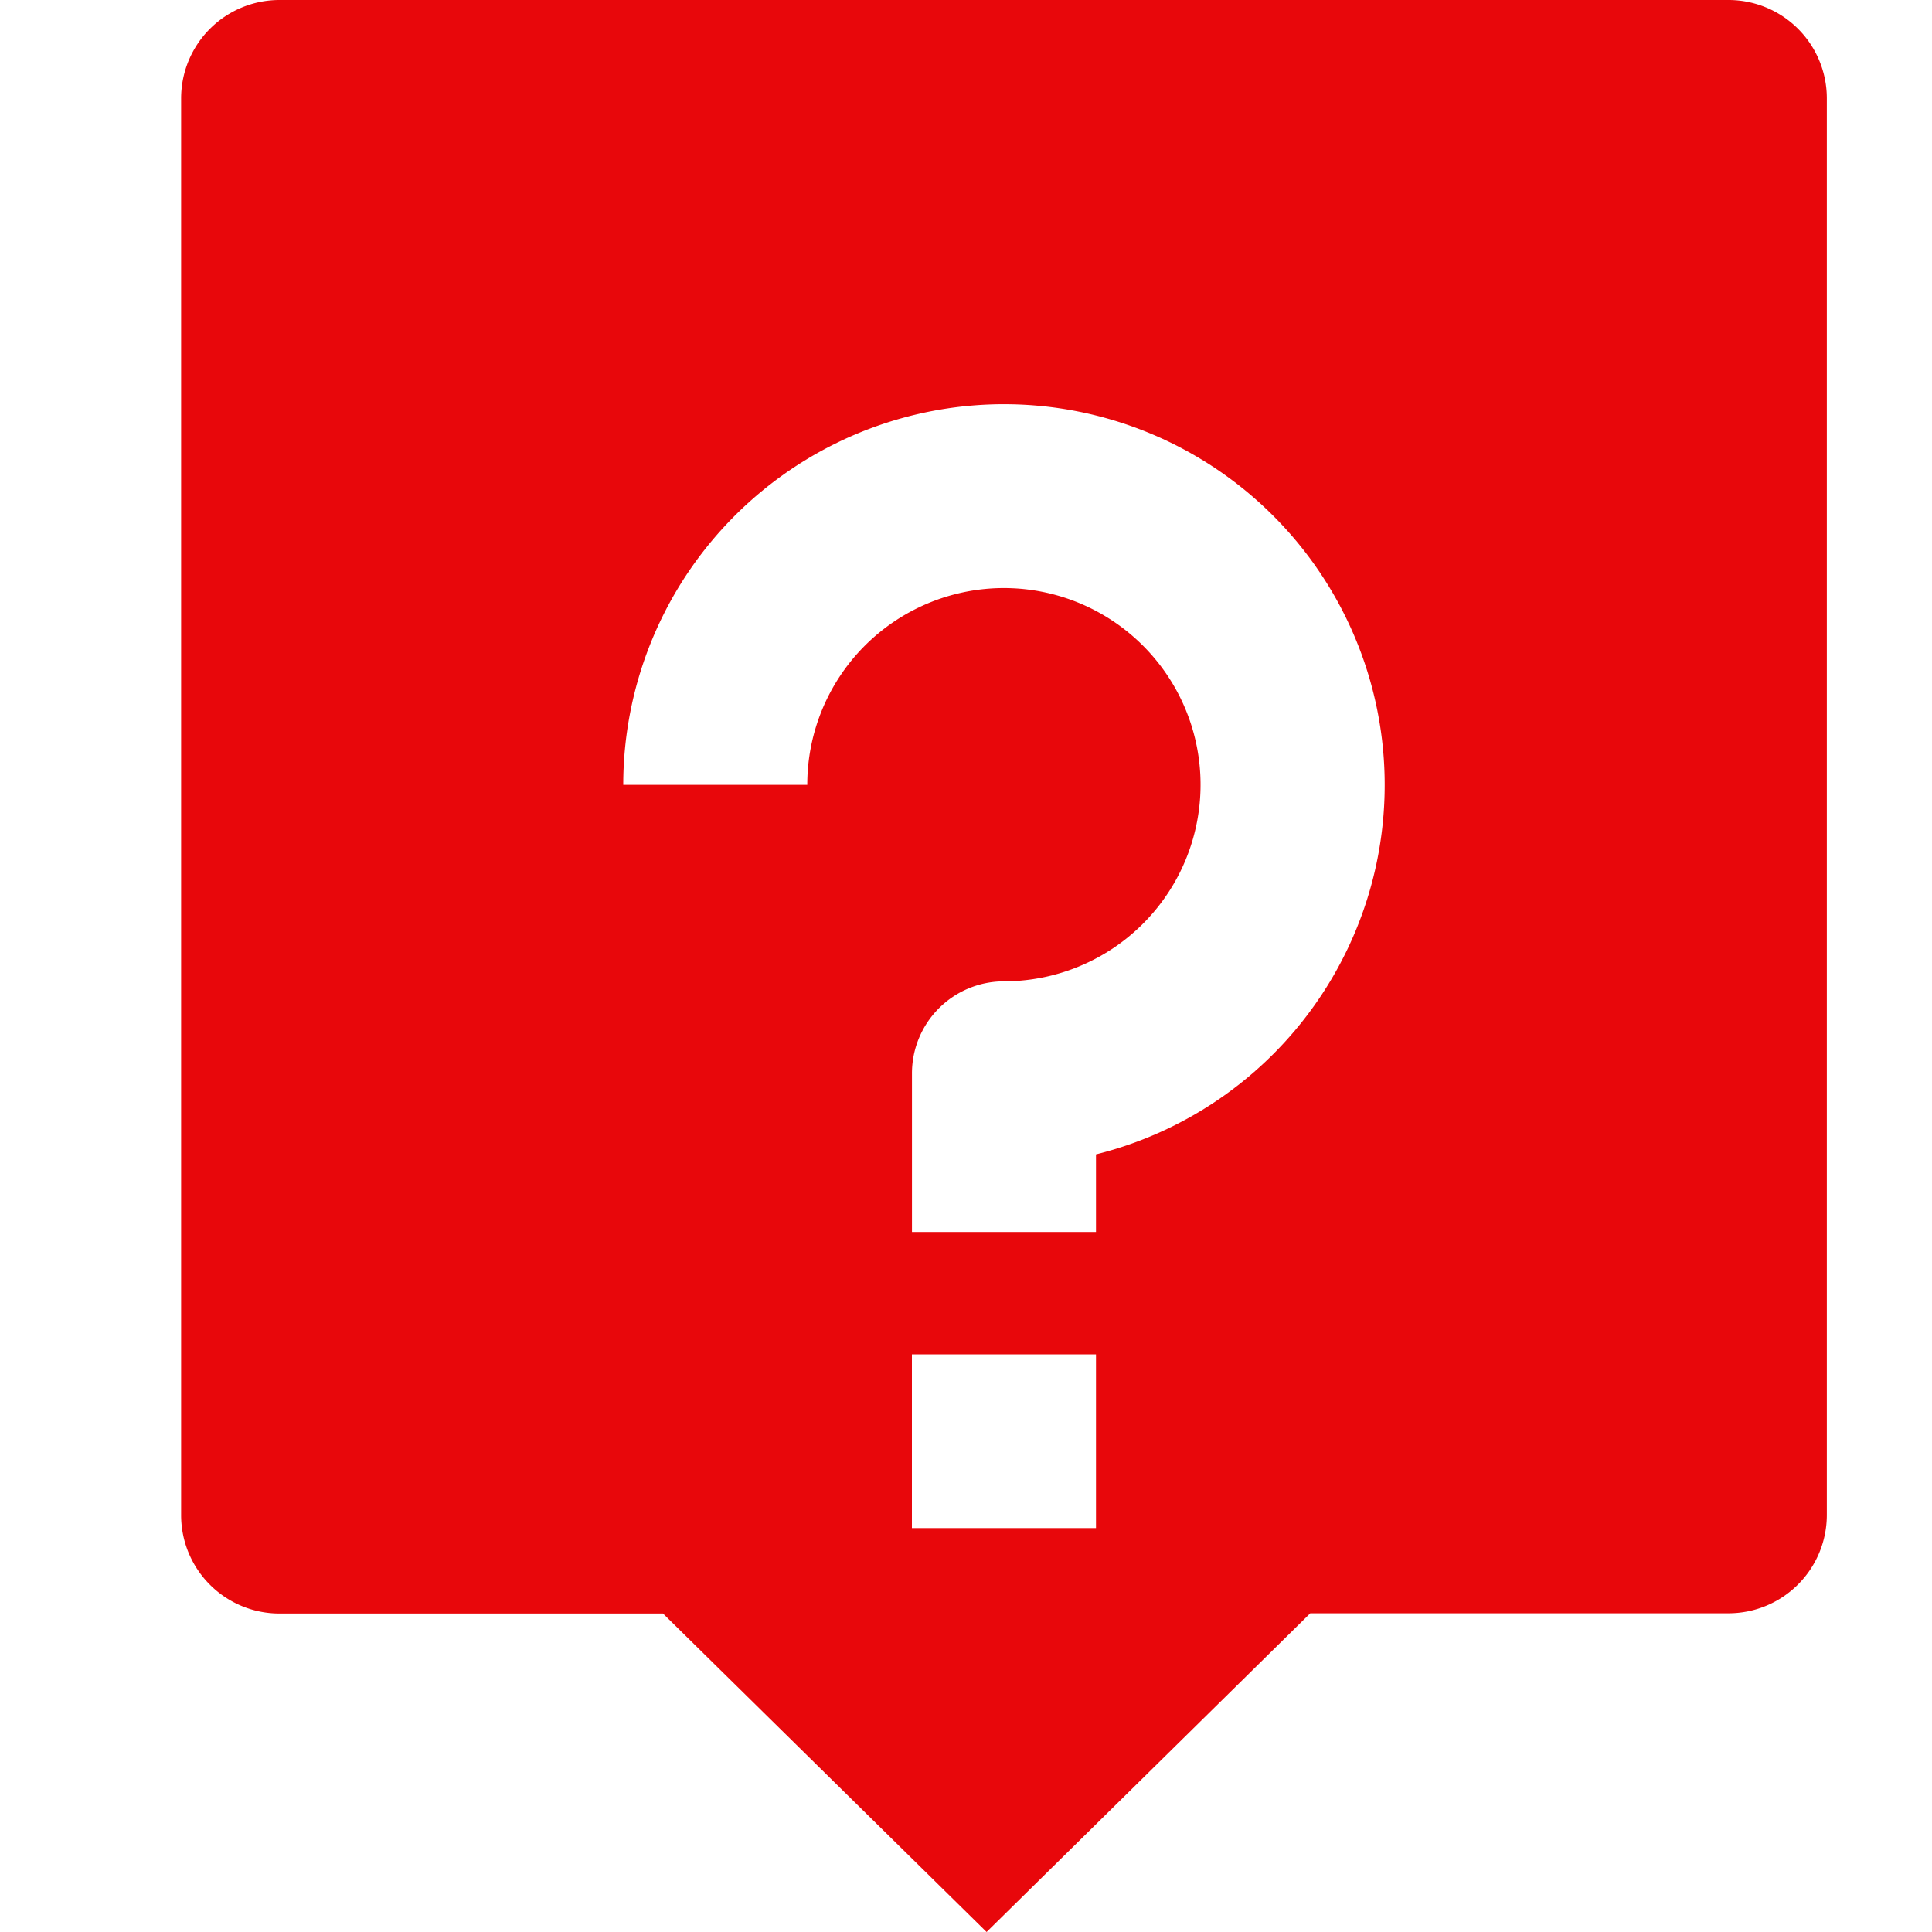 <?xml version="1.0" encoding="UTF-8"?>
<svg xmlns="http://www.w3.org/2000/svg" width="32" height="32" viewBox="0 0 32 32">
  <g id="FAQ" transform="translate(-333 -465)">
    <rect id="矩形_1" data-name="矩形 1" width="32" height="32" transform="translate(333 465)" fill="#333232" opacity="0"></rect>
    <path id="路径_1" data-name="路径 1" d="M28,0H3.995A1.629,1.629,0,0,0,2.371,1.624V25.1a1.629,1.629,0,0,0,1.624,1.625h6.357L15.712,32l5.361-5.279H28A1.629,1.629,0,0,0,29.629,25.1V1.624A1.628,1.628,0,0,0,28,0ZM17.524,25.31H14.475V22.432h3.049Zm0-6.193v1.289H14.476V17.779A1.524,1.524,0,0,1,16,16.254,3.257,3.257,0,1,0,12.742,13H9.694a6.306,6.306,0,1,1,7.831,6.12Z" transform="translate(333.629 465)" fill="#e8070b"></path>
  </g>
</svg>
